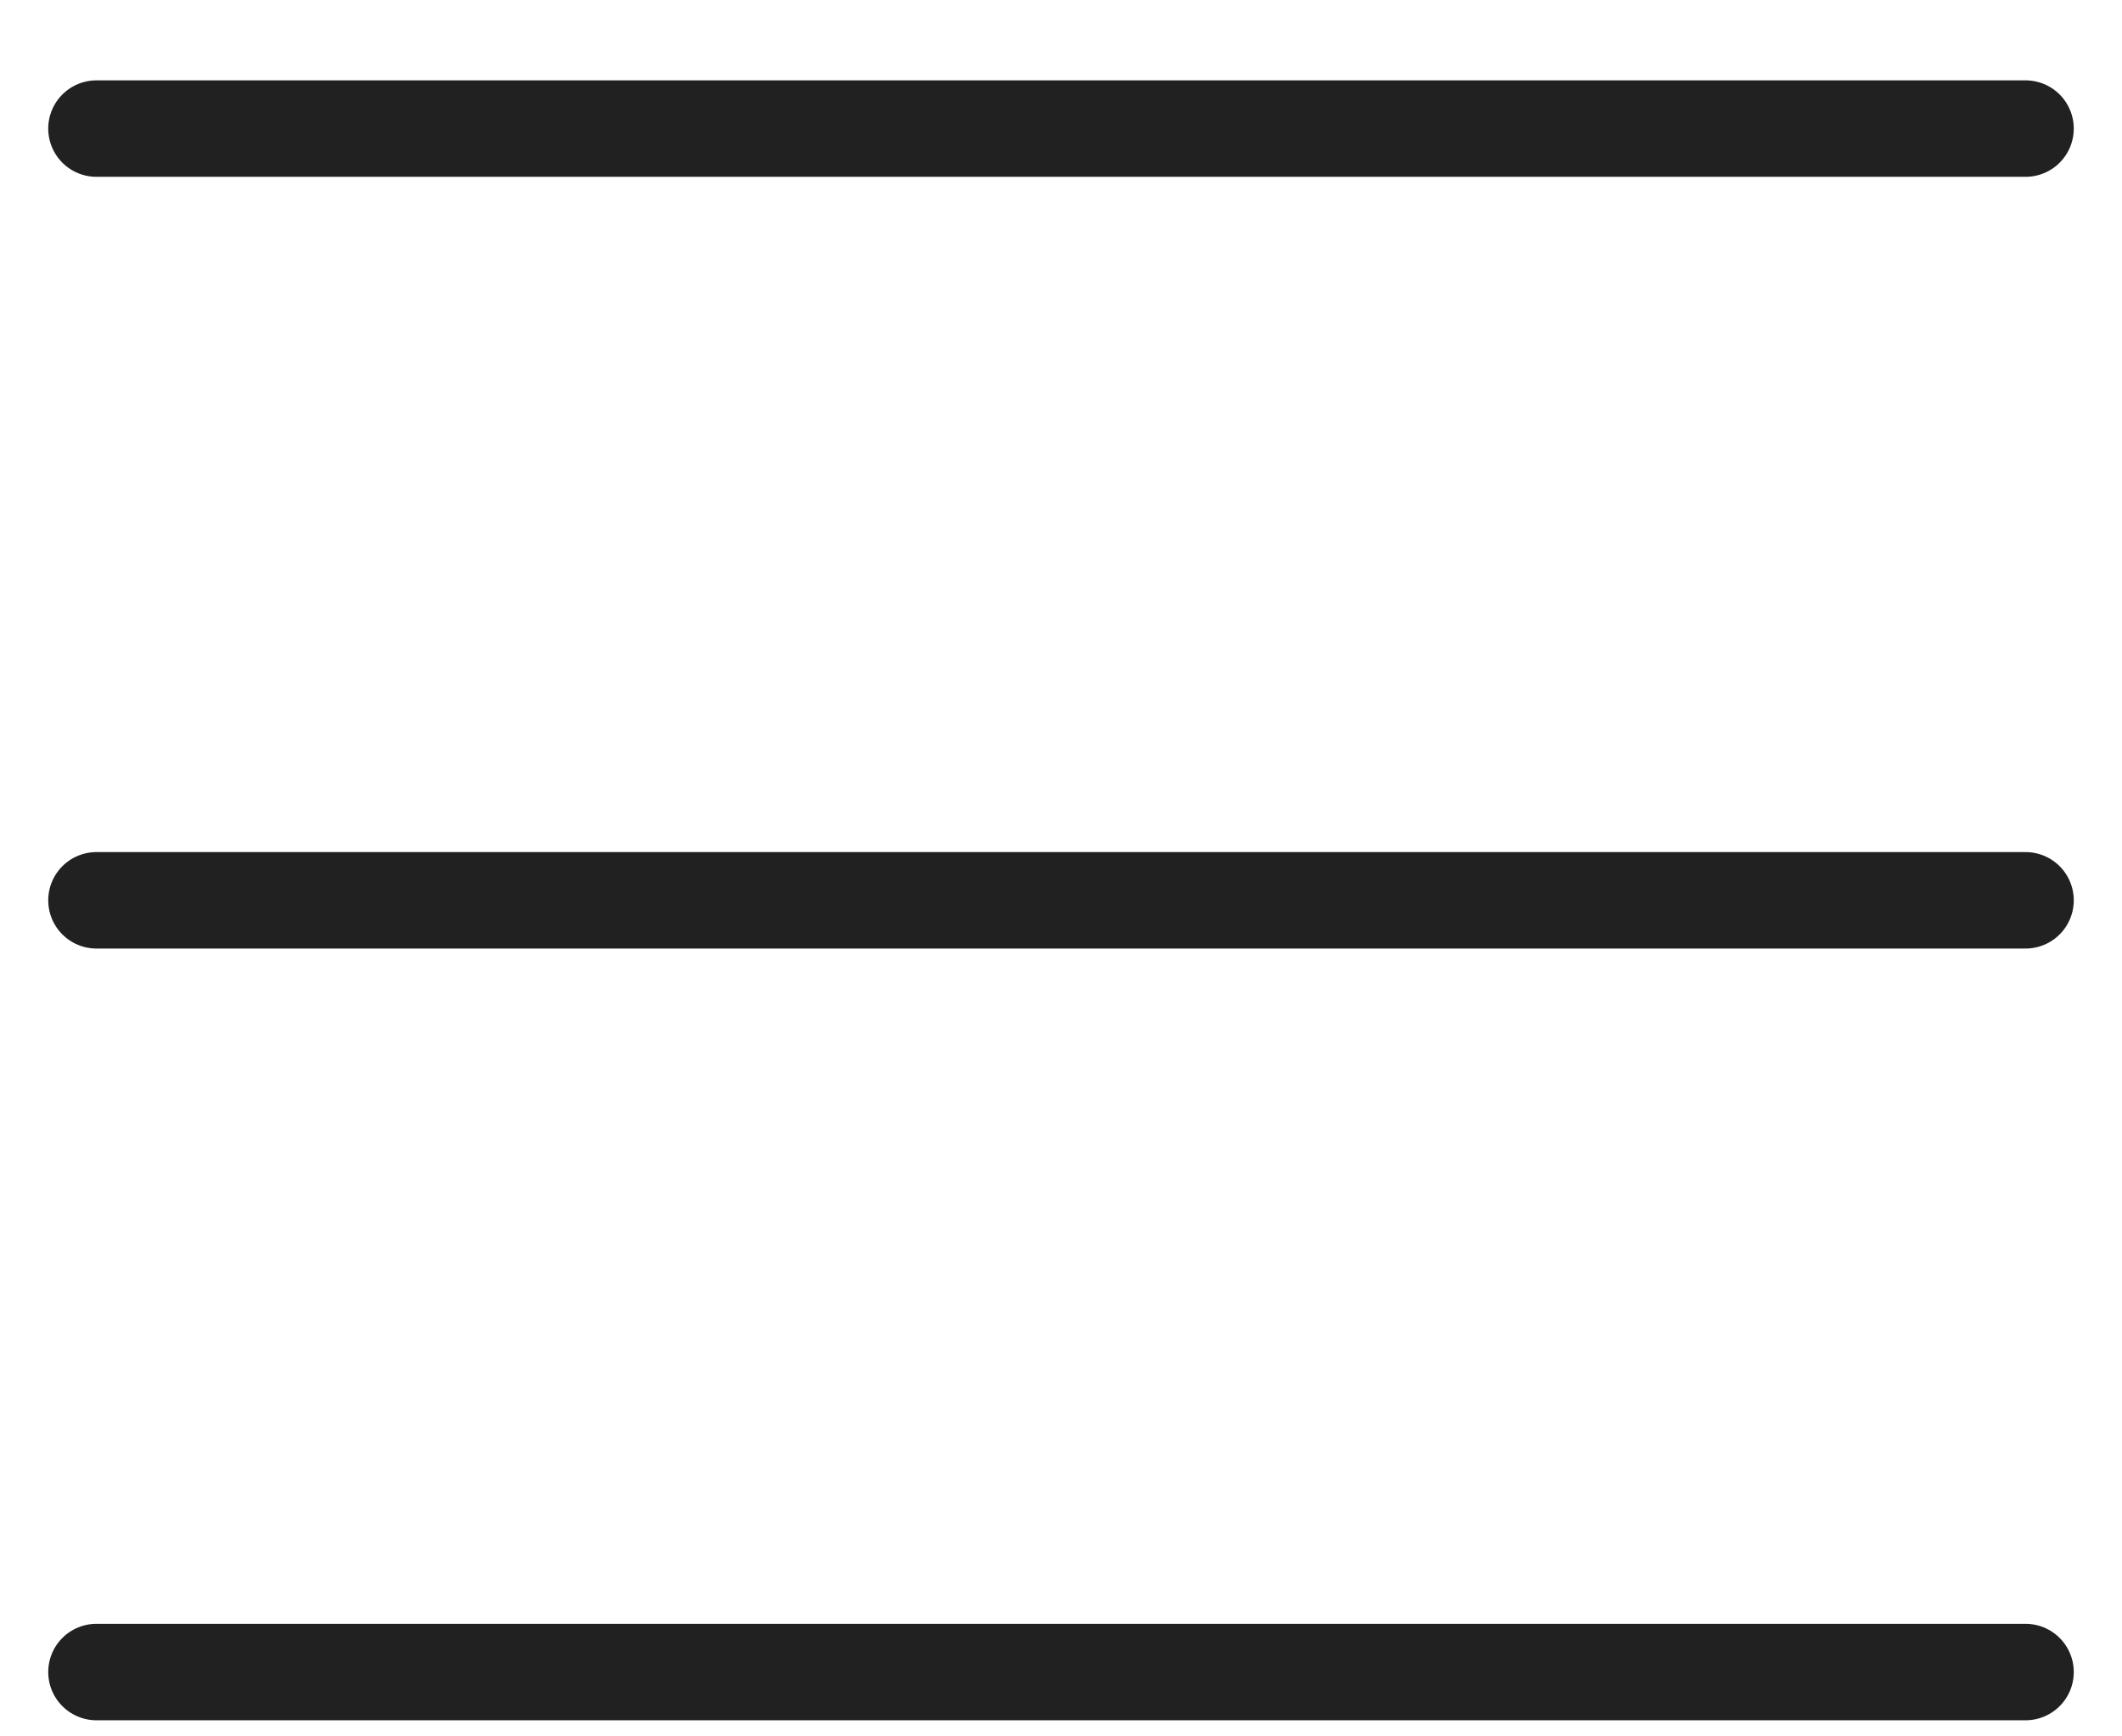<?xml version="1.0" encoding="UTF-8"?>
<svg width="22px" height="18px" viewBox="0 0 22 18" version="1.1" xmlns="http://www.w3.org/2000/svg" xmlns:xlink="http://www.w3.org/1999/xlink">
    <title>EEE88175-327A-43F2-B2D4-5D4187D61D28@3x</title>
    <g id="Page-1" stroke="none" stroke-width="1" fill="none" fill-rule="evenodd" stroke-linecap="round">
        <g id="Cat" transform="translate(-318, -43)" stroke="#212121">
            <g id="Component-/-Mobile-header" transform="translate(0, 22)">
                <g id="menu" transform="translate(319, 21.833)">
                    <line x1="0" y1="8.5" x2="20" y2="8.5" id="Path"></line>
                    <line x1="0" y1="16.5" x2="20" y2="16.5" id="Path"></line>
                    <line x1="0" y1="0.5" x2="20" y2="0.5" id="Path"></line>
                </g>
            </g>
        </g>
    </g>
</svg>